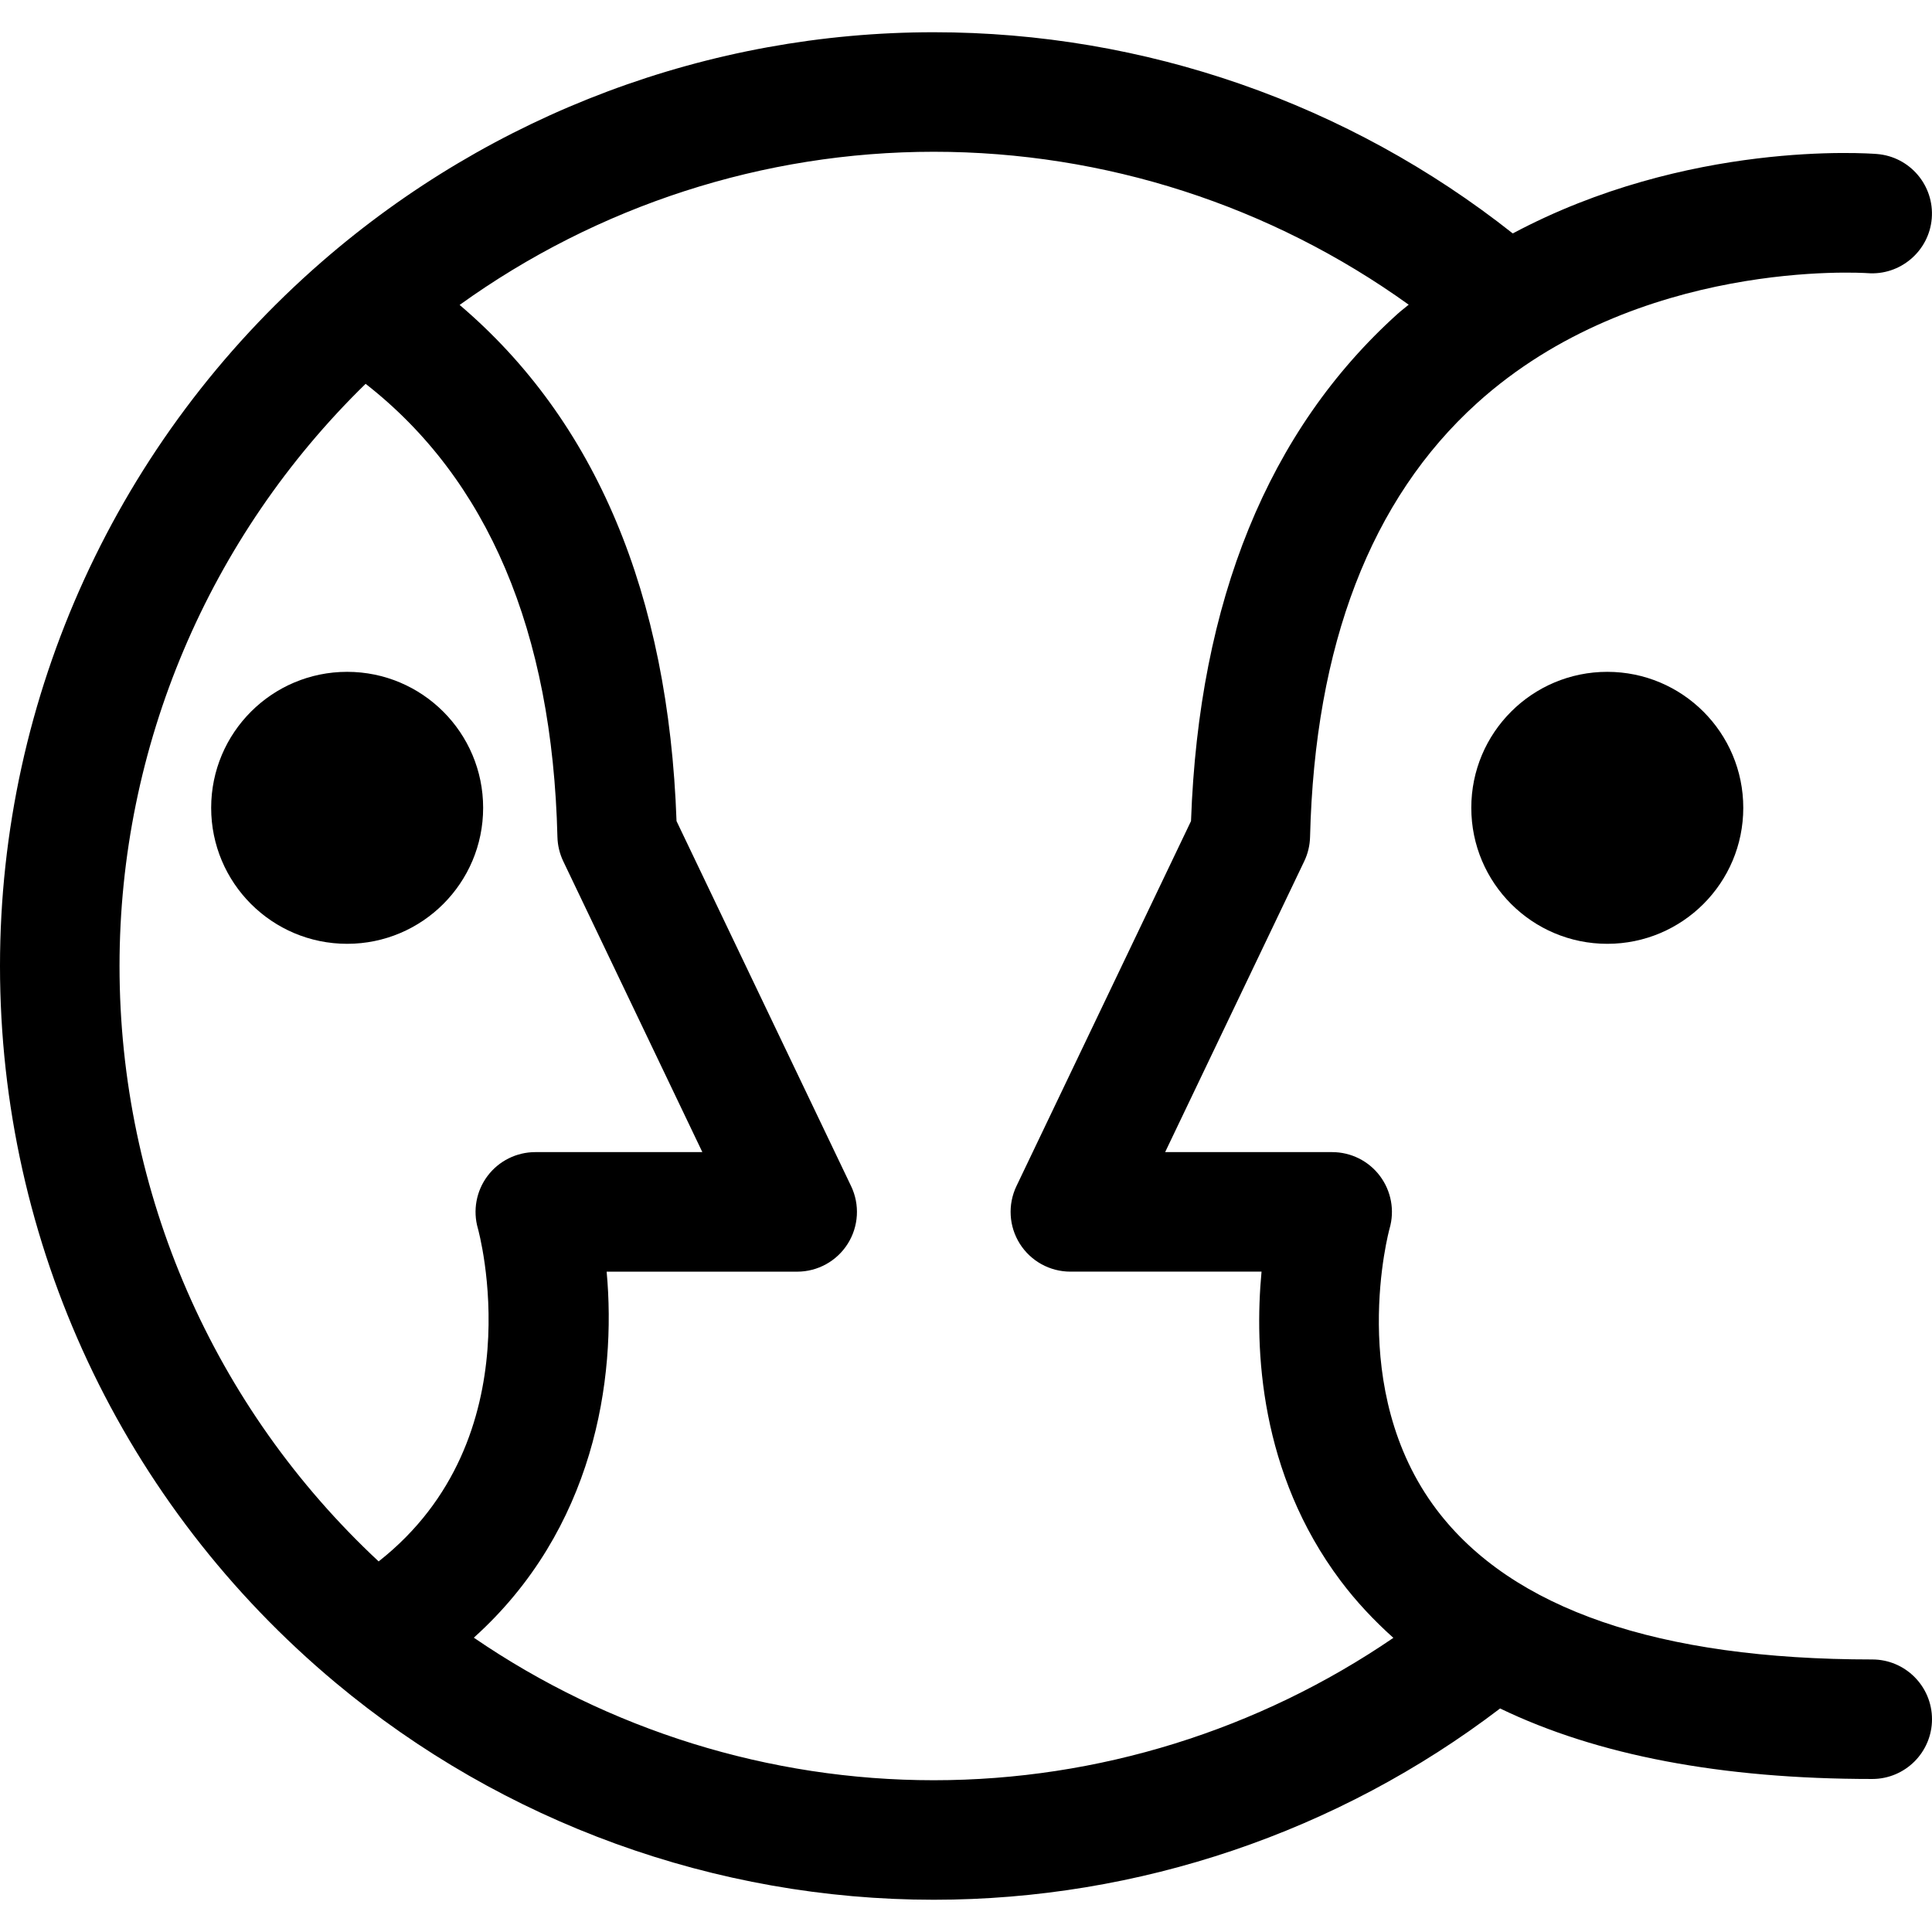 <?xml version="1.0" encoding="iso-8859-1"?>
<!-- Uploaded to: SVG Repo, www.svgrepo.com, Generator: SVG Repo Mixer Tools -->
<!DOCTYPE svg PUBLIC "-//W3C//DTD SVG 1.1//EN" "http://www.w3.org/Graphics/SVG/1.1/DTD/svg11.dtd">
<svg fill="#000000" height="800px" width="800px" version="1.1" id="Capa_1" xmlns="http://www.w3.org/2000/svg" xmlns:xlink="http://www.w3.org/1999/xlink" 
	 viewBox="0 0 64.657 64.657" xml:space="preserve">
<path d="M62.657,55.536c-7.155,0-12.058-1.685-14.574-5.007c-3.049-4.027-1.592-9.368-1.579-9.414
	c0.175-0.604,0.056-1.255-0.322-1.759c-0.377-0.503-0.97-0.799-1.599-0.799h-5.59l4.655-9.734c0.122-0.254,0.188-0.532,0.195-0.814
	c0.157-6.421,2.035-11.304,5.583-14.514c5.369-4.857,12.936-4.362,13.072-4.354c1.09,0.087,2.062-0.732,2.151-1.832
	c0.089-1.101-0.731-2.066-1.832-2.155c-0.31-0.025-6.343-0.46-12.19,2.658C45.125,3.461,38.301,1.079,31.25,1.079
	c-7.507,0-14.777,2.725-20.471,7.673C3.929,14.704,0,23.298,0,32.328c0,9.283,4.095,18.026,11.234,23.989
	c5.605,4.682,12.714,7.261,20.016,7.261c6.852,0,13.529-2.265,18.953-6.402c3.242,1.565,7.399,2.36,12.454,2.36c1.104,0,2-0.896,2-2
	S63.761,55.536,62.657,55.536z M4,32.328c0-7.345,2.984-14.359,8.236-19.483c4.078,3.186,6.251,8.264,6.419,15.164
	c0.007,0.282,0.074,0.56,0.195,0.814l4.655,9.734h-5.59c-0.628,0-1.221,0.295-1.599,0.798c-0.377,0.502-0.497,1.153-0.323,1.757
	c0.021,0.075,1.941,7.002-3.321,11.143C7.144,47.102,4,39.921,4,32.328z M31.25,59.578c-5.502,0-10.879-1.68-15.393-4.771
	c4.03-3.625,4.778-8.649,4.445-12.249h6.377c0.687,0,1.326-0.353,1.692-0.934s0.409-1.31,0.112-1.929l-5.842-12.216
	c-0.269-7.606-2.707-13.401-7.259-17.274C20,6.884,25.547,5.079,31.25,5.079c5.728,0,11.282,1.804,15.894,5.118
	c-0.121,0.103-0.245,0.193-0.364,0.3c-4.332,3.898-6.66,9.609-6.921,16.981l-5.842,12.216c-0.296,0.62-0.254,1.348,0.112,1.929
	s1.005,0.934,1.692,0.934h6.398c-0.244,2.601-0.061,6.741,2.646,10.346c0.52,0.693,1.114,1.325,1.766,1.91
	C42.121,57.896,36.753,59.578,31.25,59.578z M53.79,22.484c2.514,0,4.551,2.038,4.551,4.551c0,2.514-2.038,4.551-4.551,4.551
	s-4.551-2.038-4.551-4.551C49.238,24.521,51.276,22.484,53.79,22.484z M11.618,31.586c-2.514,0-4.551-2.038-4.551-4.551
	c0-2.514,2.038-4.551,4.551-4.551s4.551,2.038,4.551,4.551C16.169,29.549,14.131,31.586,11.618,31.586z"/>
</svg>